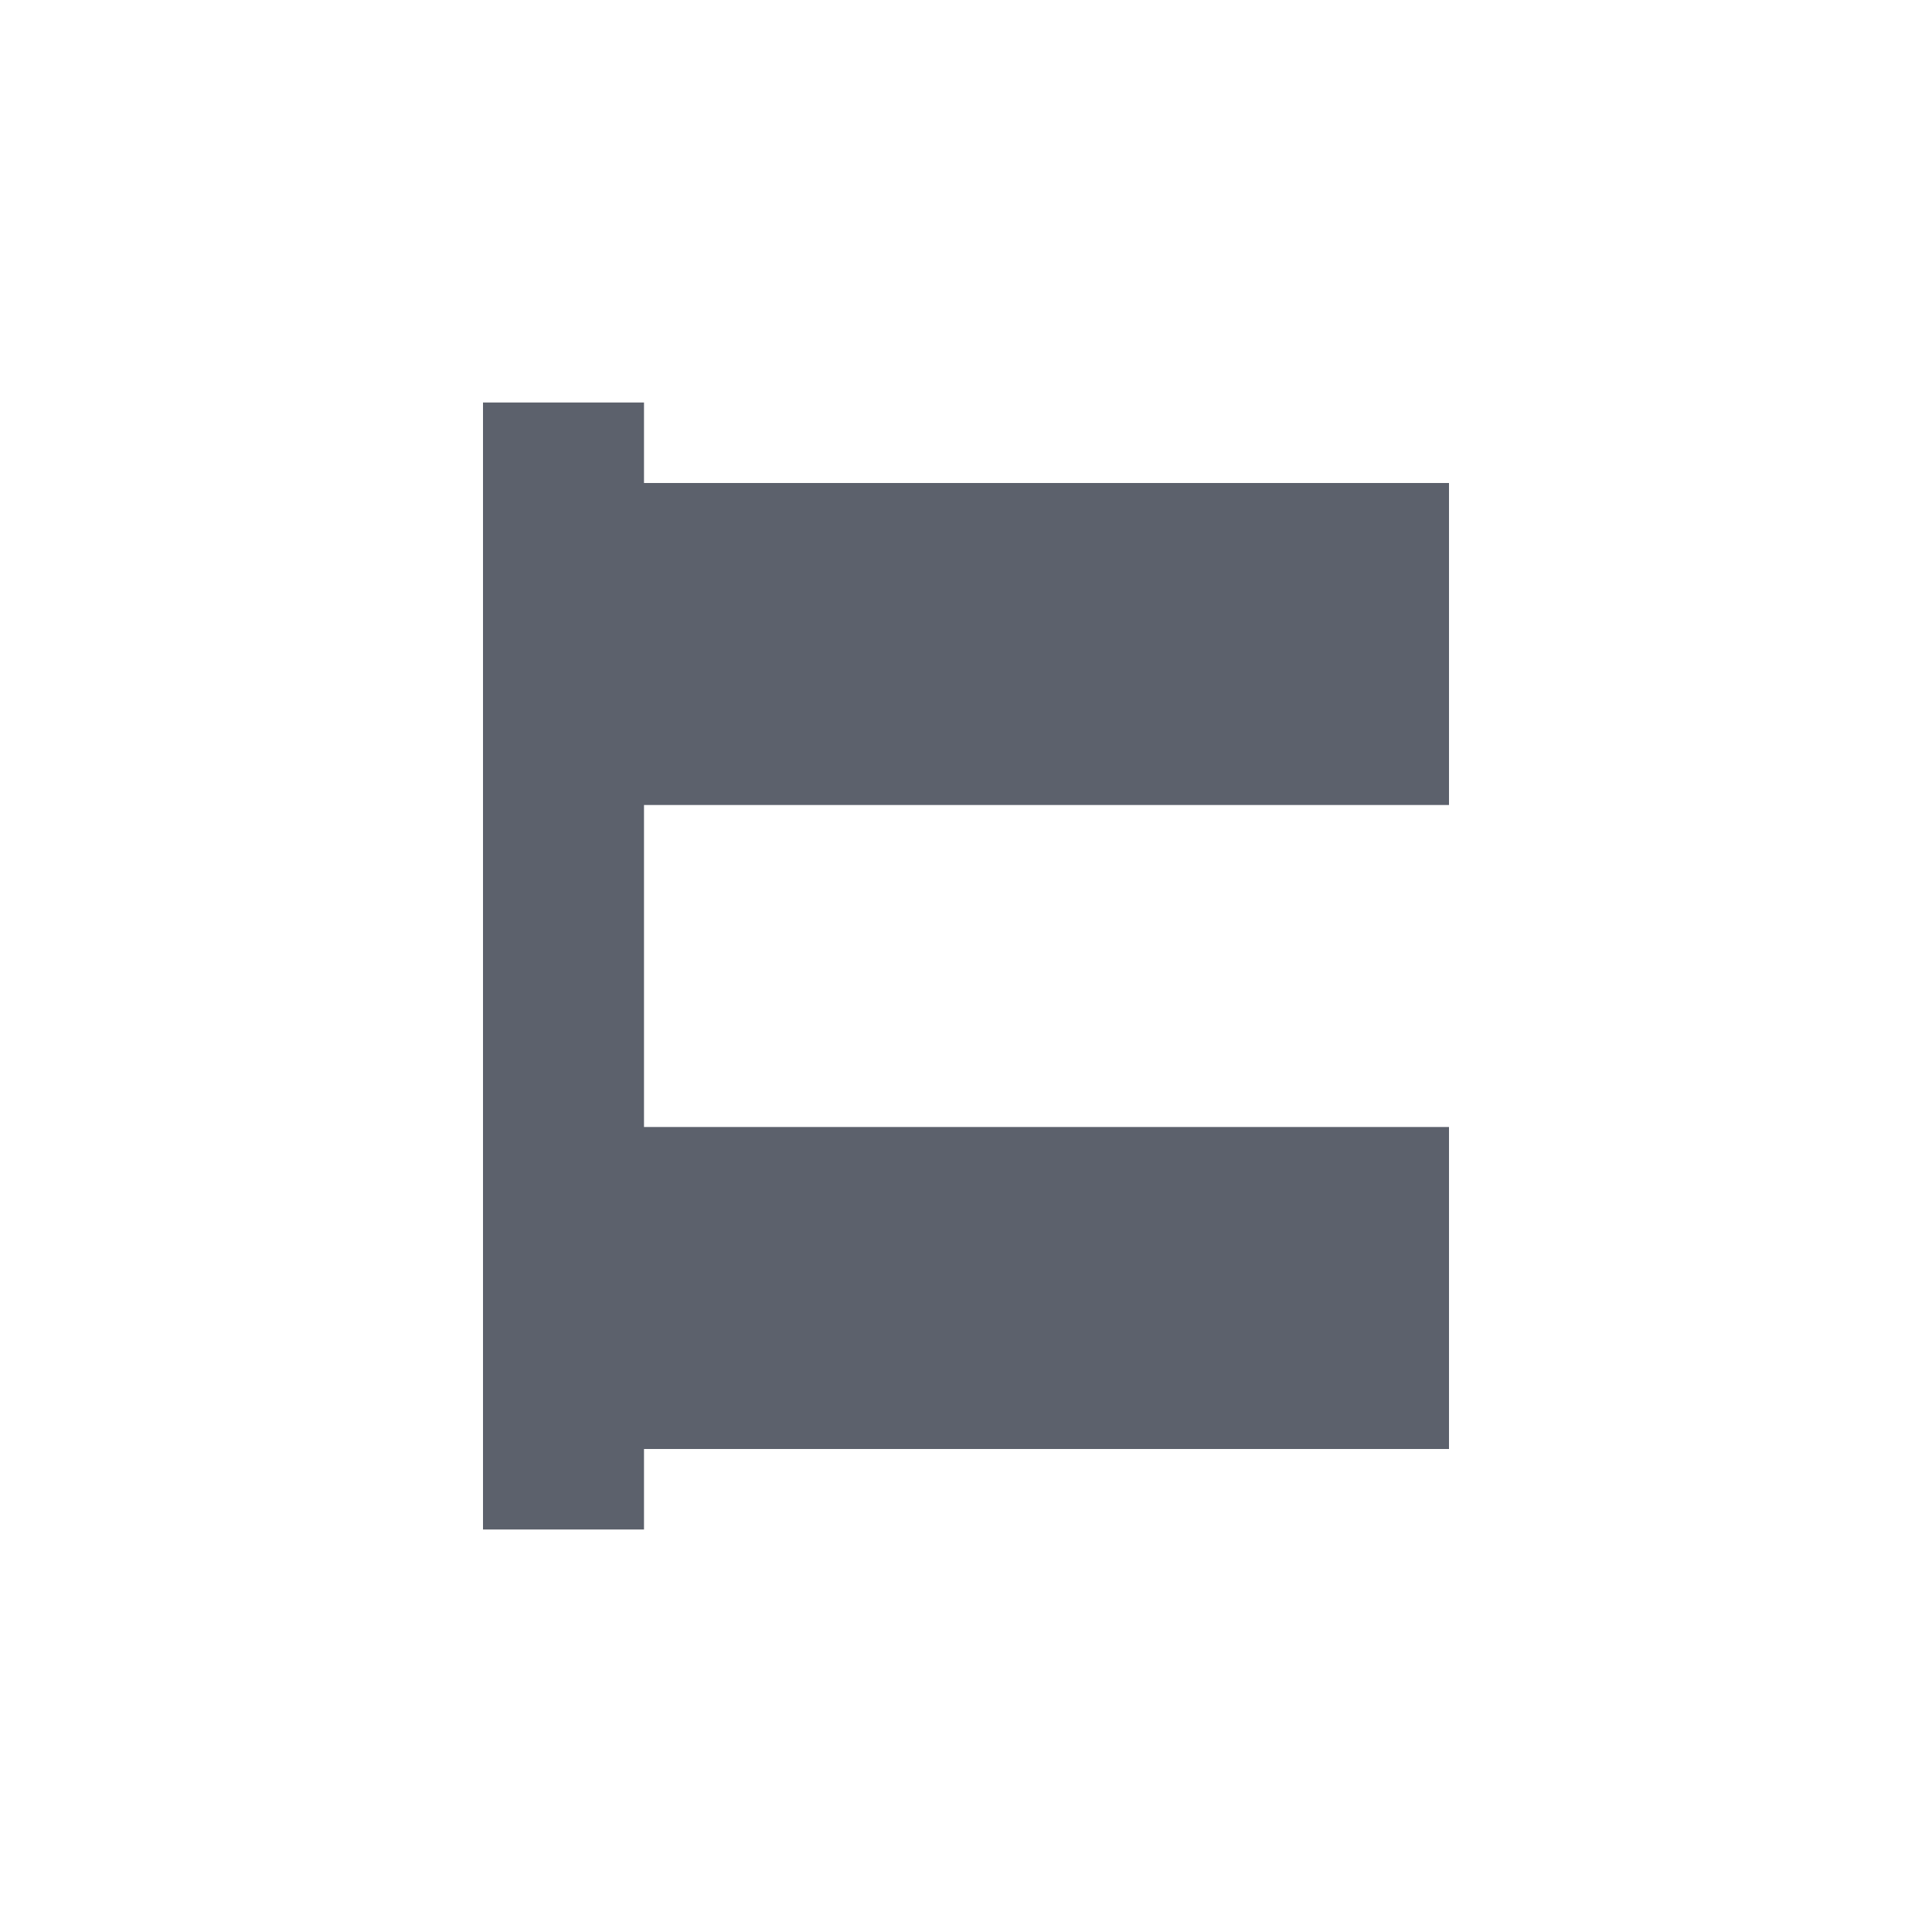 <svg xmlns="http://www.w3.org/2000/svg" width="12pt" height="12pt" version="1.1" viewBox="0 0 12 12">
 <g>
  <path style="fill:rgb(36.078%,38.039%,42.353%)" d="M 3 2.5 L 3 9.5 L 4 9.5 L 4 9 L 9 9 L 9 7 L 4 7 L 4 5 L 9 5 L 9 3 L 4 3 L 4 2.5 Z M 3 2.5"/>
 </g>
</svg>
